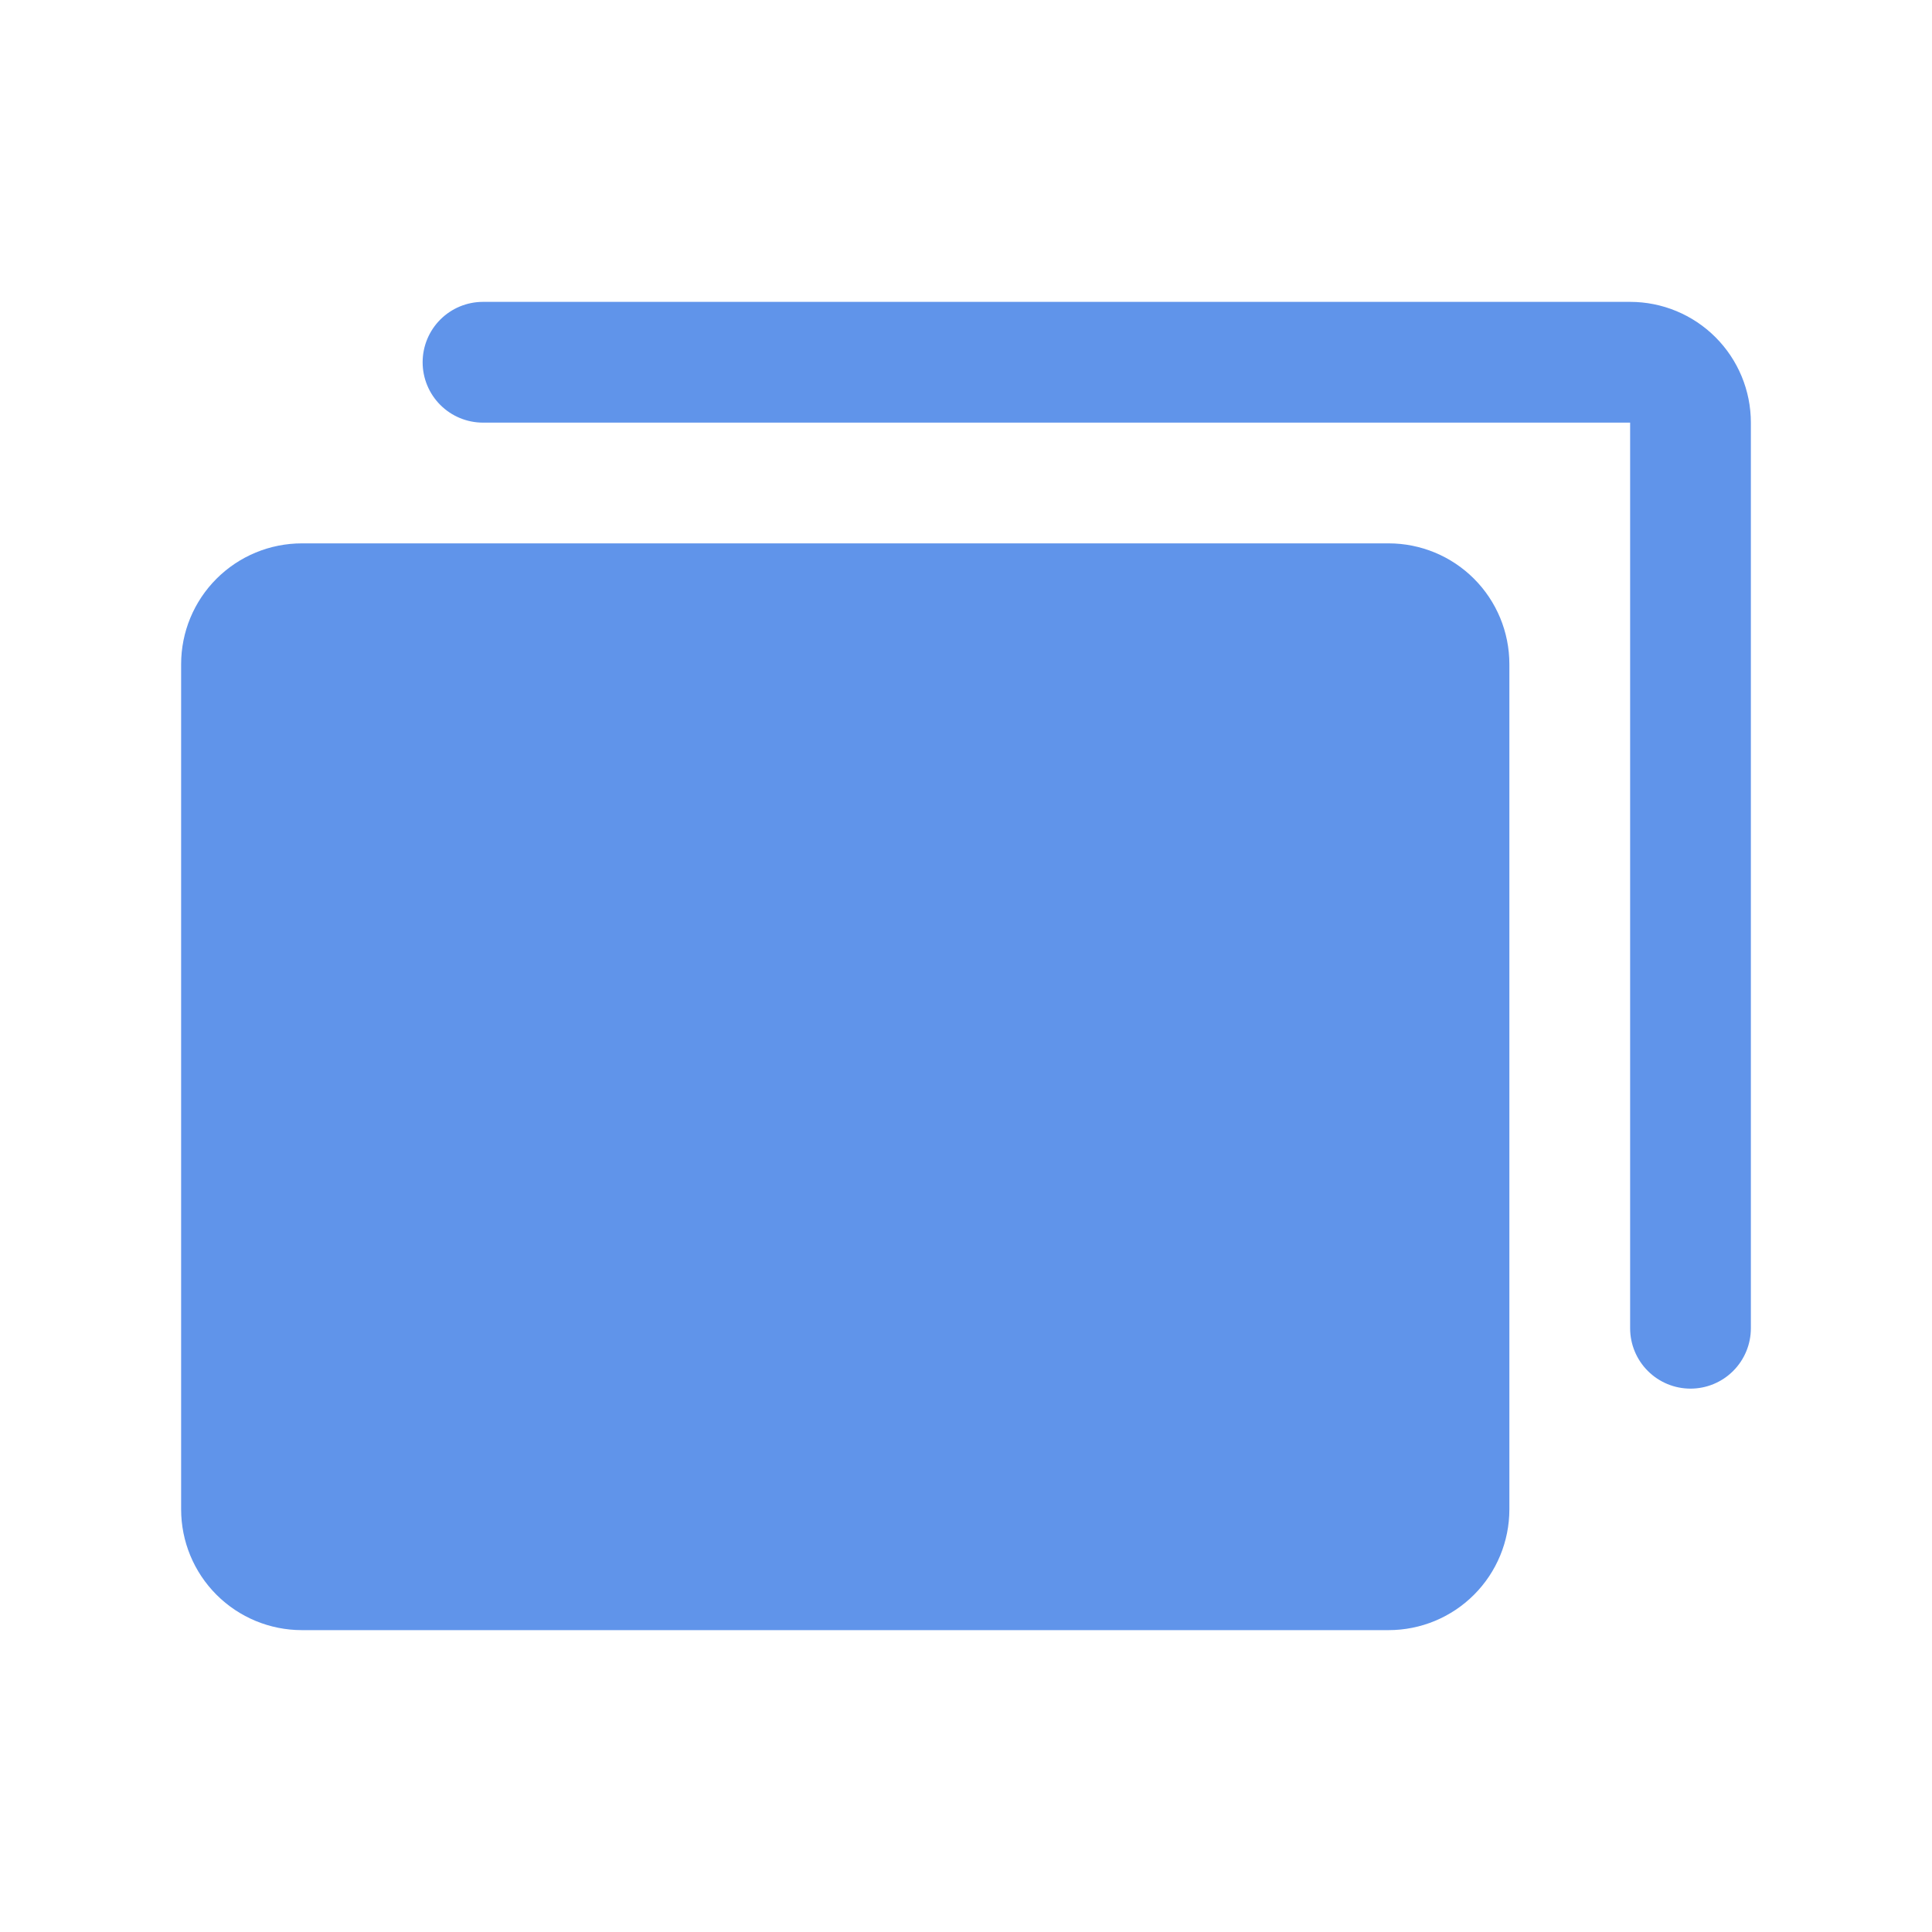 <svg width="65" height="65" viewBox="0 0 65 65" fill="none" xmlns="http://www.w3.org/2000/svg">
<path d="M50.781 22.344V50.781C50.781 51.859 50.353 52.892 49.591 53.654C48.83 54.416 47.796 54.844 46.719 54.844H10.156C9.079 54.844 8.046 54.416 7.284 53.654C6.522 52.892 6.094 51.859 6.094 50.781V22.344C6.094 21.266 6.522 20.233 7.284 19.471C8.046 18.709 9.079 18.281 10.156 18.281H46.719C47.796 18.281 48.83 18.709 49.591 19.471C50.353 20.233 50.781 21.266 50.781 22.344ZM54.844 10.156H16.25C15.711 10.156 15.195 10.37 14.814 10.751C14.433 11.132 14.219 11.649 14.219 12.188C14.219 12.726 14.433 13.243 14.814 13.624C15.195 14.005 15.711 14.219 16.25 14.219H54.844V44.688C54.844 45.226 55.058 45.743 55.439 46.124C55.82 46.505 56.336 46.719 56.875 46.719C57.414 46.719 57.93 46.505 58.311 46.124C58.692 45.743 58.906 45.226 58.906 44.688V14.219C58.906 13.141 58.478 12.108 57.716 11.346C56.955 10.584 55.921 10.156 54.844 10.156Z" fill="#6094EA"/>
</svg>
